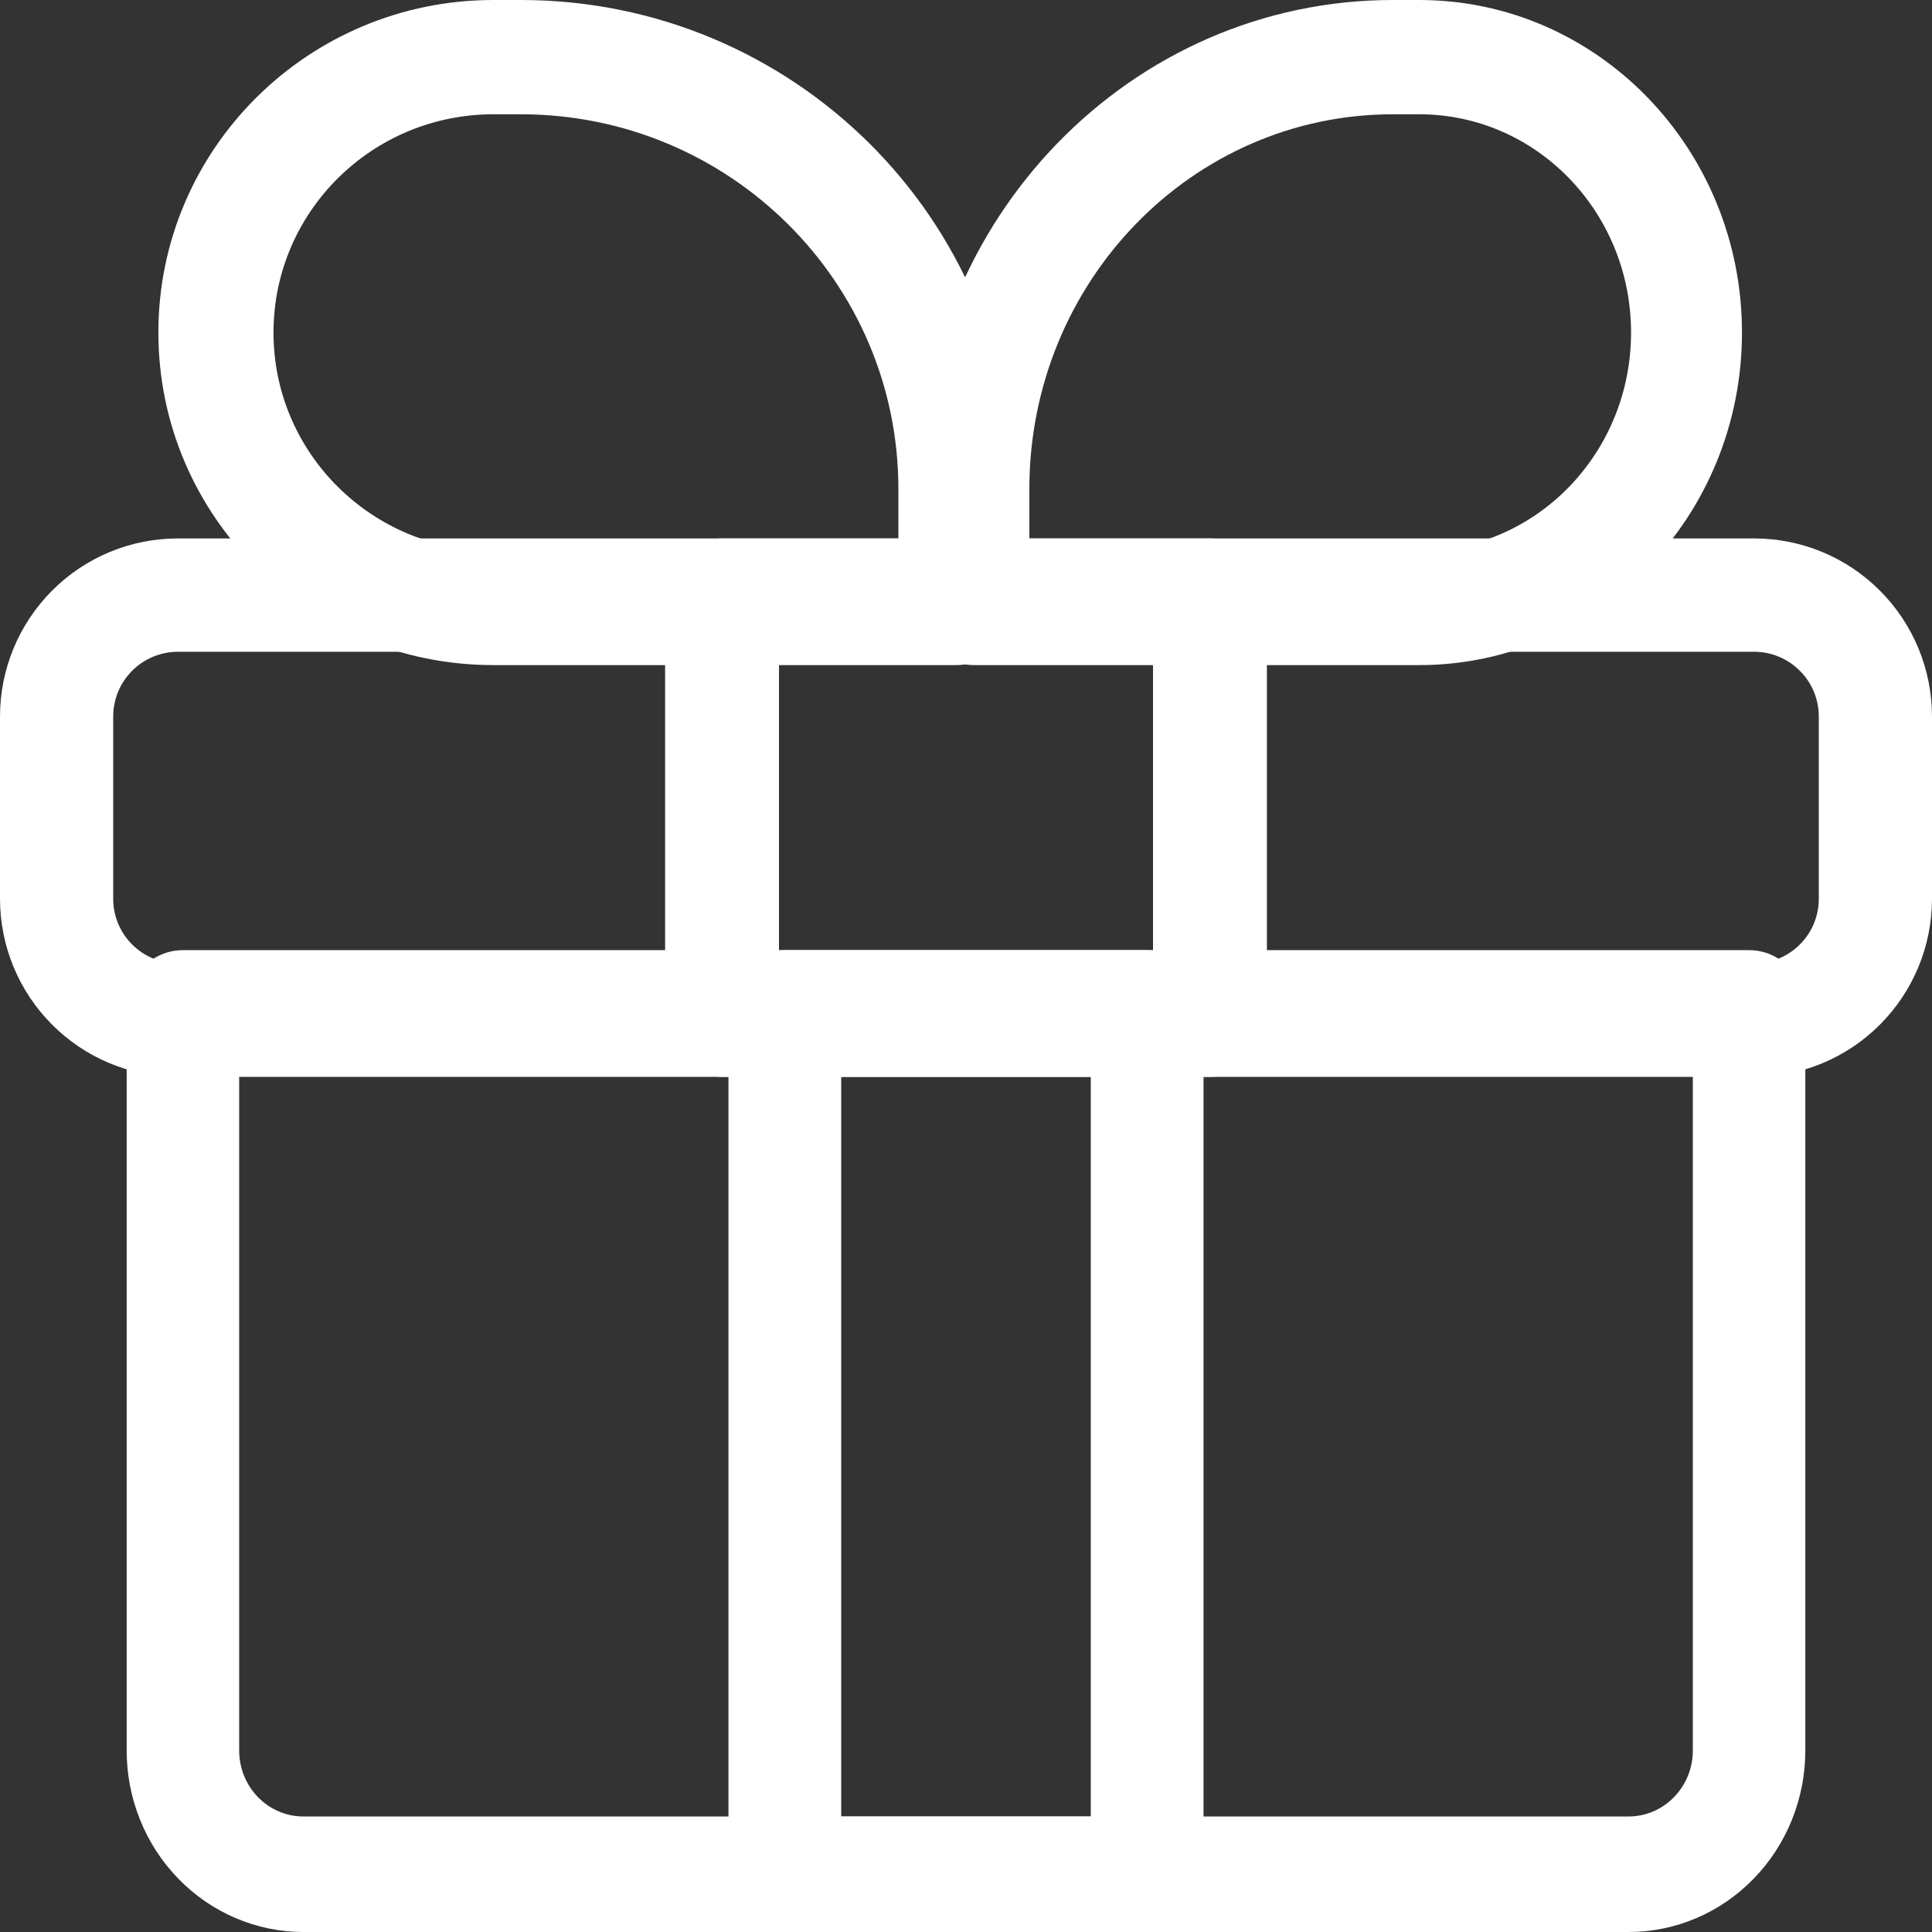 <svg width="39" height="39" viewBox="0 0 39 39" fill="none" xmlns="http://www.w3.org/2000/svg">
<rect x="0" y="0" width="39" height="39" fill="#333333" stroke="none"/>
<path fill-rule="evenodd" clip-rule="evenodd" d="M3.59 19.449C3.244 19.449 2.913 19.311 2.668 19.066L2.667 19.065C2.422 18.821 2.285 18.489 2.285 18.142V14.465C2.285 14.118 2.422 13.786 2.667 13.541L2.668 13.54C2.913 13.295 3.244 13.157 3.59 13.157H35.41C35.756 13.157 36.087 13.295 36.332 13.54L36.333 13.541C36.578 13.786 36.715 14.118 36.715 14.465V18.142C36.715 18.489 36.578 18.821 36.333 19.065L36.332 19.066C36.087 19.311 35.756 19.449 35.41 19.449H3.59ZM1.052 20.684C1.725 21.359 2.638 21.738 3.59 21.738H35.41C36.361 21.738 37.274 21.36 37.948 20.685C38.622 20.01 39 19.095 39 18.142V14.465C39 13.511 38.622 12.597 37.948 11.922C37.275 11.247 36.362 10.869 35.41 10.869H3.59C2.638 10.869 1.725 11.247 1.052 11.922C0.378 12.597 0 13.511 0 14.465V18.142C0 19.095 0.378 20.01 1.052 20.684Z" fill="white"/>
<path fill-rule="evenodd" clip-rule="evenodd" d="M13.426 20.593C13.426 21.225 13.941 21.738 14.576 21.738H24.424C25.059 21.738 25.574 21.225 25.574 20.593V12.013C25.574 11.381 25.059 10.869 24.424 10.869H14.576C13.941 10.869 13.426 11.381 13.426 12.013V20.593ZM15.725 19.449V13.157H23.275V19.449H15.725Z" fill="white"/>
<path fill-rule="evenodd" clip-rule="evenodd" d="M14.705 37.834C14.705 38.478 15.214 39 15.843 39H23.157C23.785 39 24.295 38.478 24.295 37.834V20.346C24.295 19.702 23.785 19.18 23.157 19.18H15.843C15.214 19.18 14.705 19.702 14.705 20.346V37.834ZM16.981 36.668V21.512H22.019V36.668H16.981Z" fill="white"/>
<path fill-rule="evenodd" clip-rule="evenodd" d="M6.124 36.668C5.78 36.668 5.451 36.528 5.208 36.278L5.207 36.277C4.964 36.027 4.828 35.689 4.828 35.336V21.512H34.172V35.336C34.172 35.689 34.036 36.027 33.792 36.277L33.791 36.278C33.549 36.528 33.22 36.668 32.876 36.668H6.124ZM3.602 37.926C4.271 38.614 5.179 39 6.124 39H32.876C33.822 39 34.729 38.614 35.398 37.926C36.068 37.239 36.443 36.307 36.443 35.336V20.346C36.443 19.702 35.934 19.18 35.307 19.18H3.693C3.066 19.18 2.557 19.702 2.557 20.346V35.336C2.557 36.307 2.932 37.239 3.602 37.926Z" fill="white"/>
<path fill-rule="evenodd" clip-rule="evenodd" d="M3.197 6.713C3.197 10.421 6.225 13.426 9.961 13.426H19.297C19.939 13.426 20.459 12.91 20.459 12.273V9.87C20.459 4.419 16.007 0 10.515 0H9.961C6.225 0 3.197 3.005 3.197 6.713ZM9.961 11.119C7.508 11.119 5.521 9.147 5.521 6.713C5.521 4.279 7.508 2.307 9.961 2.307H10.515C14.723 2.307 18.135 5.693 18.135 9.87V11.119H9.961Z" fill="white"/>
<path fill-rule="evenodd" clip-rule="evenodd" d="M18.541 12.273C18.541 12.91 19.042 13.426 19.66 13.426H28.65C32.248 13.426 35.164 10.421 35.164 6.713C35.164 3.005 32.248 0 28.65 0H28.117C22.828 0 18.541 4.419 18.541 9.87V12.273ZM20.779 11.119V9.87C20.779 5.693 24.064 2.307 28.117 2.307H28.65C31.012 2.307 32.925 4.279 32.925 6.713C32.925 9.147 31.012 11.119 28.65 11.119H20.779Z" fill="white"/>
</svg>
